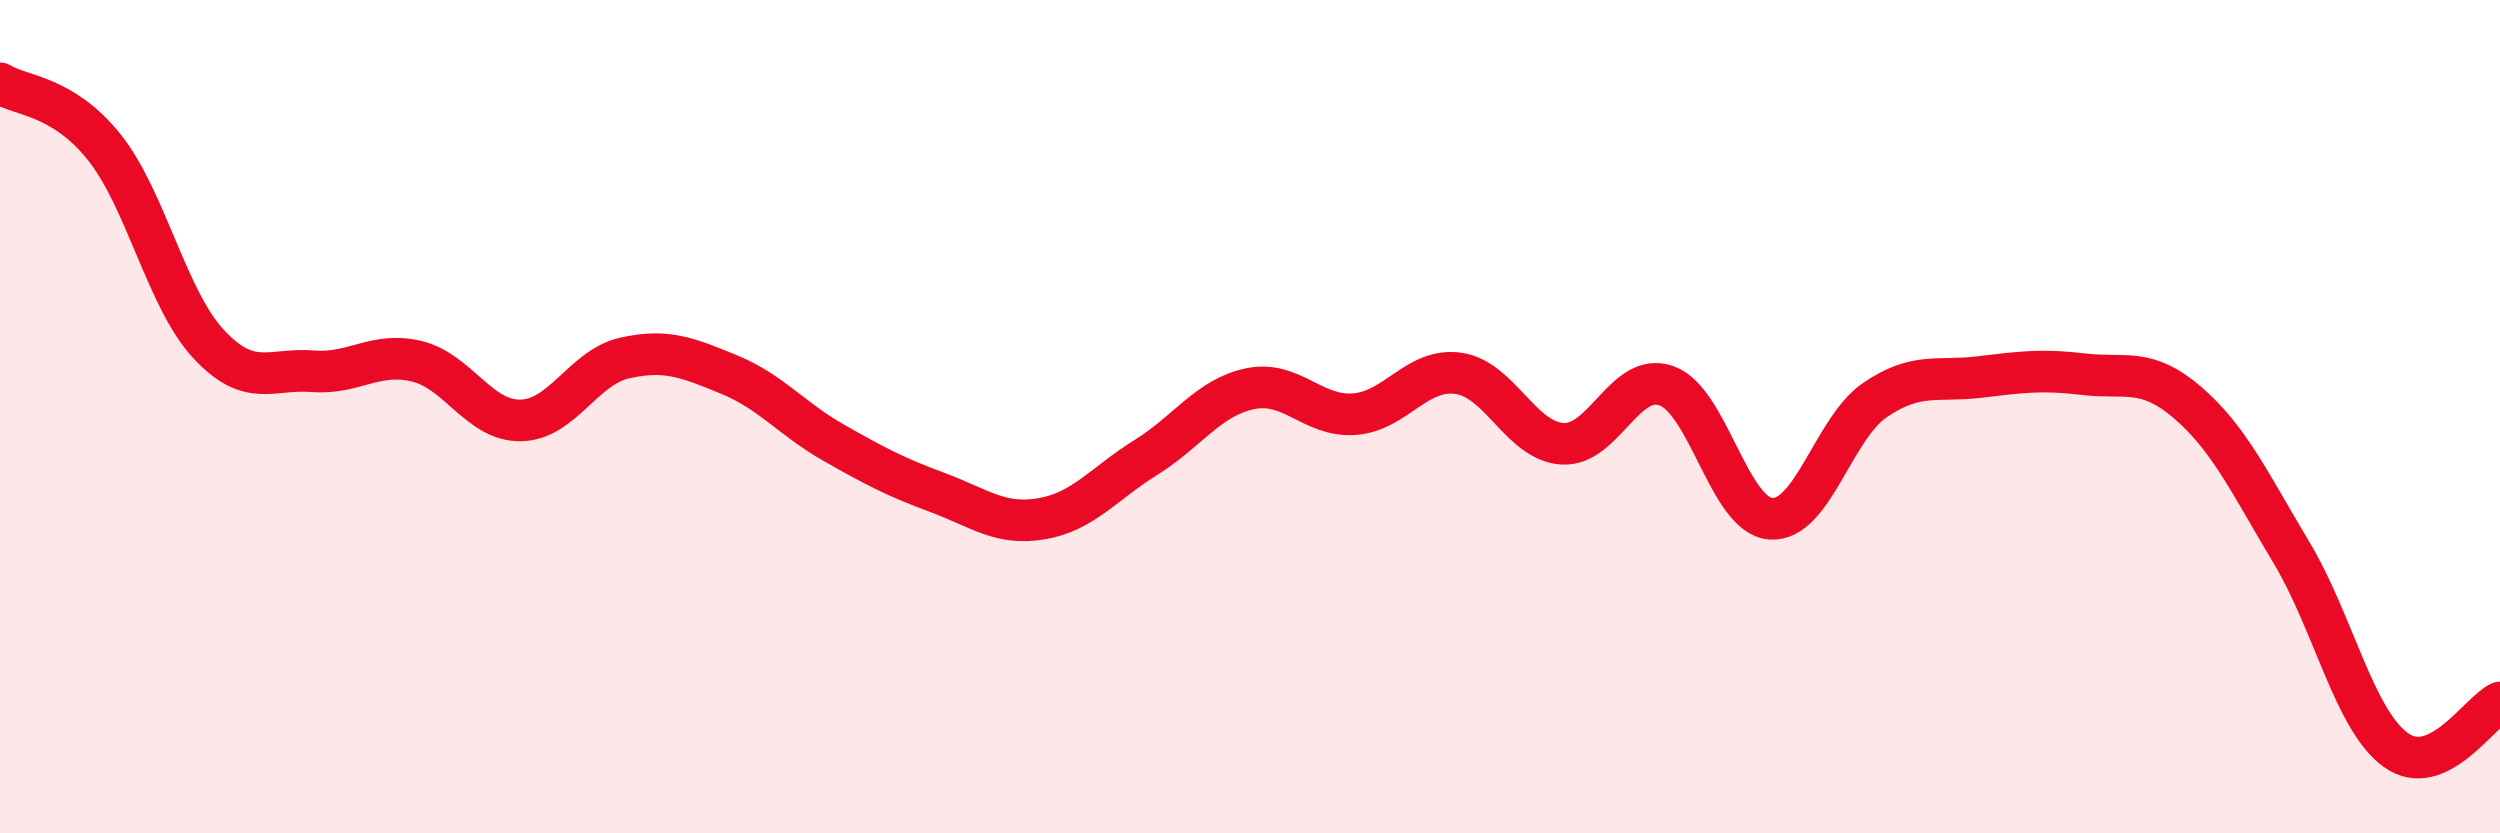 
    <svg width="60" height="20" viewBox="0 0 60 20" xmlns="http://www.w3.org/2000/svg">
      <path
        d="M 0,2 C 0.5,2.31 1.5,2.28 2.5,3.53 C 3.5,4.78 4,7.17 5,8.25 C 6,9.33 6.5,8.83 7.5,8.91 C 8.5,8.99 9,8.43 10,8.67 C 11,8.91 11.5,10.11 12.5,10.09 C 13.5,10.07 14,8.81 15,8.59 C 16,8.37 16.5,8.58 17.5,8.99 C 18.5,9.4 19,10.05 20,10.62 C 21,11.19 21.5,11.45 22.5,11.82 C 23.5,12.19 24,12.62 25,12.45 C 26,12.28 26.5,11.6 27.5,10.98 C 28.5,10.36 29,9.54 30,9.33 C 31,9.12 31.5,10.01 32.5,9.94 C 33.5,9.87 34,8.82 35,8.96 C 36,9.1 36.5,10.59 37.5,10.65 C 38.5,10.71 39,8.9 40,9.26 C 41,9.62 41.5,12.38 42.5,12.45 C 43.5,12.52 44,10.28 45,9.6 C 46,8.92 46.5,9.17 47.5,9.05 C 48.5,8.93 49,8.86 50,8.98 C 51,9.1 51.5,8.8 52.5,9.66 C 53.5,10.52 54,11.6 55,13.27 C 56,14.94 56.5,17.28 57.5,18 C 58.5,18.72 59.5,17.09 60,16.86L60 20L0 20Z"
        fill="#EB0A25"
        opacity="0.1"
        stroke-linecap="round"
        stroke-linejoin="round"
      />
      <path
        d="M 0,2 C 0.5,2.31 1.5,2.28 2.5,3.53 C 3.5,4.78 4,7.17 5,8.25 C 6,9.33 6.5,8.83 7.5,8.91 C 8.5,8.99 9,8.43 10,8.67 C 11,8.91 11.5,10.11 12.5,10.09 C 13.5,10.07 14,8.81 15,8.59 C 16,8.37 16.5,8.58 17.5,8.99 C 18.5,9.4 19,10.05 20,10.62 C 21,11.19 21.5,11.45 22.5,11.82 C 23.5,12.19 24,12.62 25,12.45 C 26,12.28 26.5,11.6 27.5,10.98 C 28.5,10.36 29,9.54 30,9.33 C 31,9.12 31.5,10.01 32.5,9.94 C 33.5,9.87 34,8.82 35,8.96 C 36,9.1 36.5,10.59 37.5,10.65 C 38.5,10.71 39,8.9 40,9.26 C 41,9.62 41.5,12.38 42.5,12.45 C 43.5,12.52 44,10.28 45,9.6 C 46,8.92 46.5,9.17 47.5,9.05 C 48.5,8.93 49,8.86 50,8.98 C 51,9.1 51.5,8.8 52.5,9.66 C 53.5,10.52 54,11.6 55,13.27 C 56,14.94 56.5,17.28 57.5,18 C 58.5,18.72 59.5,17.09 60,16.86"
        stroke="#EB0A25"
        stroke-width="1"
        fill="none"
        stroke-linecap="round"
        stroke-linejoin="round"
      />
    </svg>
  